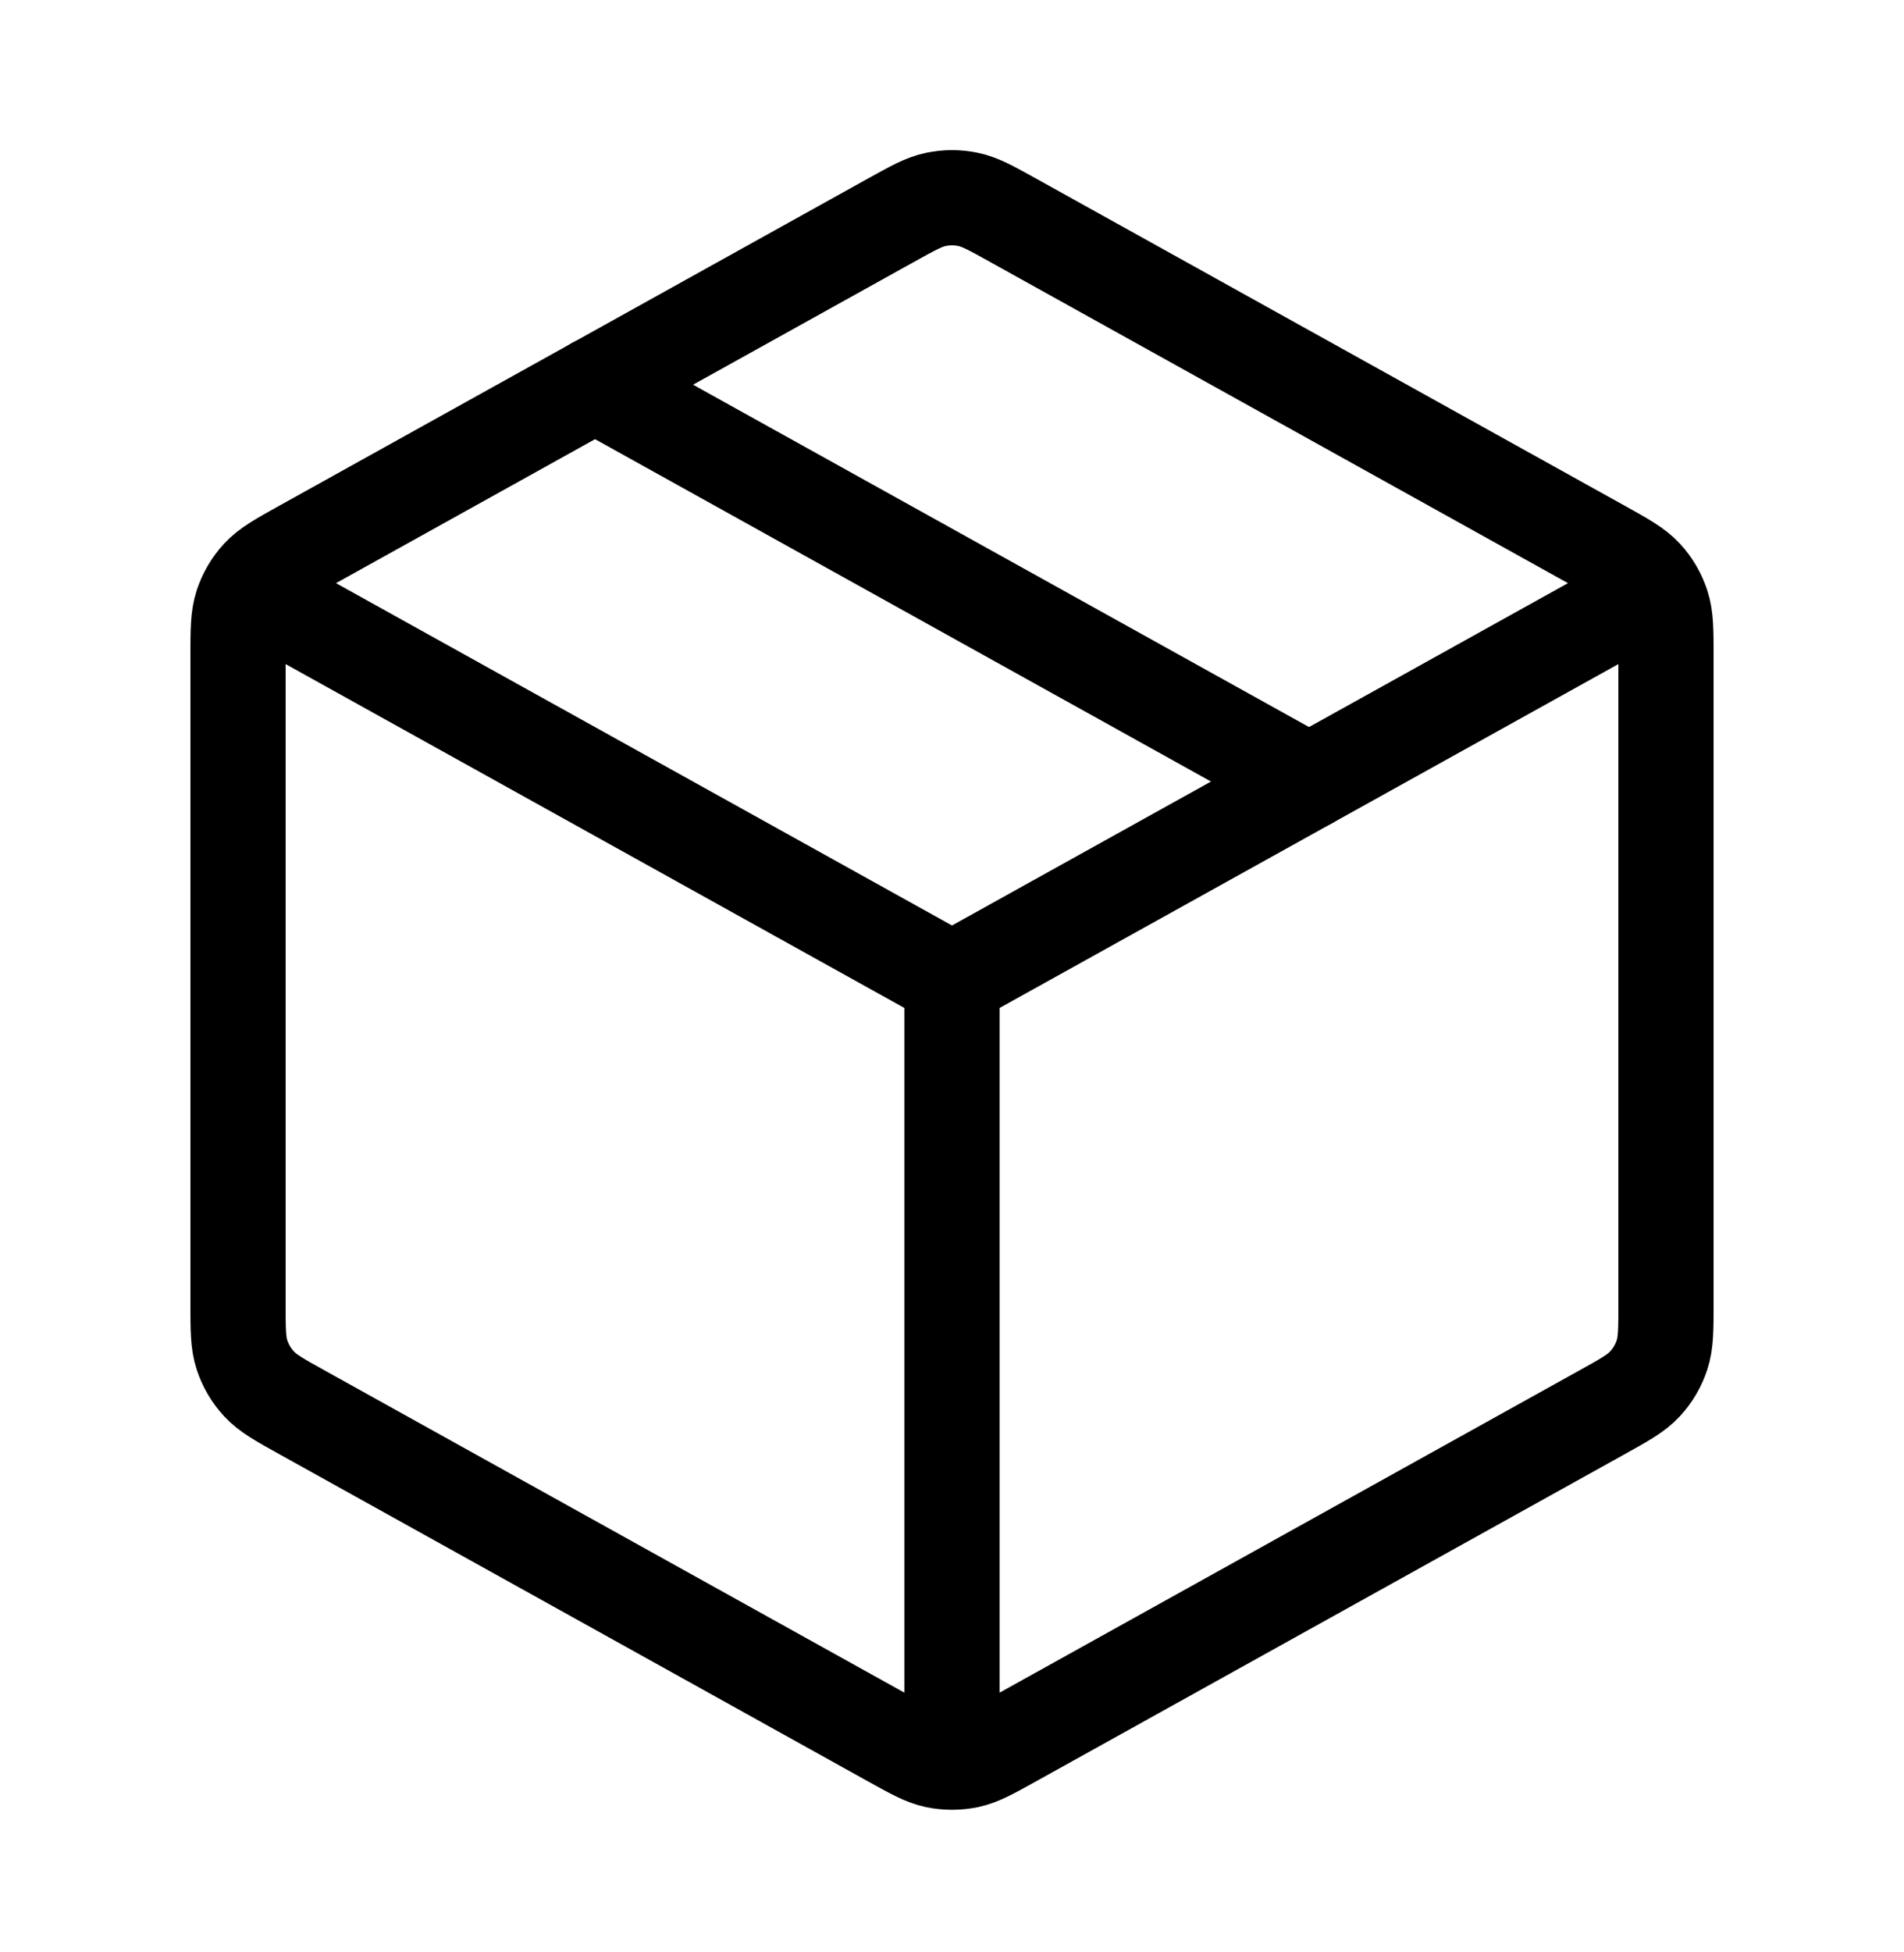 <?xml version="1.0" encoding="UTF-8"?> <svg xmlns="http://www.w3.org/2000/svg" width="40" height="41" viewBox="0 0 40 41" fill="none"><path d="M34.167 12.709L20 20.579M20 20.579L5.833 12.709M20 20.579L20 36.412M35 27.343V13.815C35 13.244 35 12.958 34.916 12.704C34.841 12.478 34.72 12.271 34.559 12.097C34.377 11.9 34.128 11.761 33.628 11.484L21.295 4.632C20.822 4.369 20.586 4.238 20.336 4.187C20.114 4.141 19.886 4.141 19.664 4.187C19.414 4.238 19.178 4.369 18.705 4.632L6.372 11.484C5.872 11.761 5.623 11.9 5.441 12.097C5.28 12.271 5.159 12.478 5.084 12.704C5 12.958 5 13.244 5 13.815V27.343C5 27.914 5 28.2 5.084 28.455C5.159 28.68 5.28 28.887 5.441 29.061C5.623 29.258 5.872 29.397 6.372 29.674L18.705 36.526C19.178 36.789 19.414 36.92 19.664 36.972C19.886 37.017 20.114 37.017 20.336 36.972C20.586 36.92 20.822 36.789 21.295 36.526L33.628 29.674C34.128 29.397 34.377 29.258 34.559 29.061C34.72 28.887 34.841 28.68 34.916 28.455C35 28.2 35 27.914 35 27.343Z" stroke="black" stroke-width="2" stroke-linecap="round" stroke-linejoin="round"></path><path d="M27.5 16.412L12.5 8.078" stroke="black" stroke-width="2" stroke-linecap="round" stroke-linejoin="round"></path></svg> 